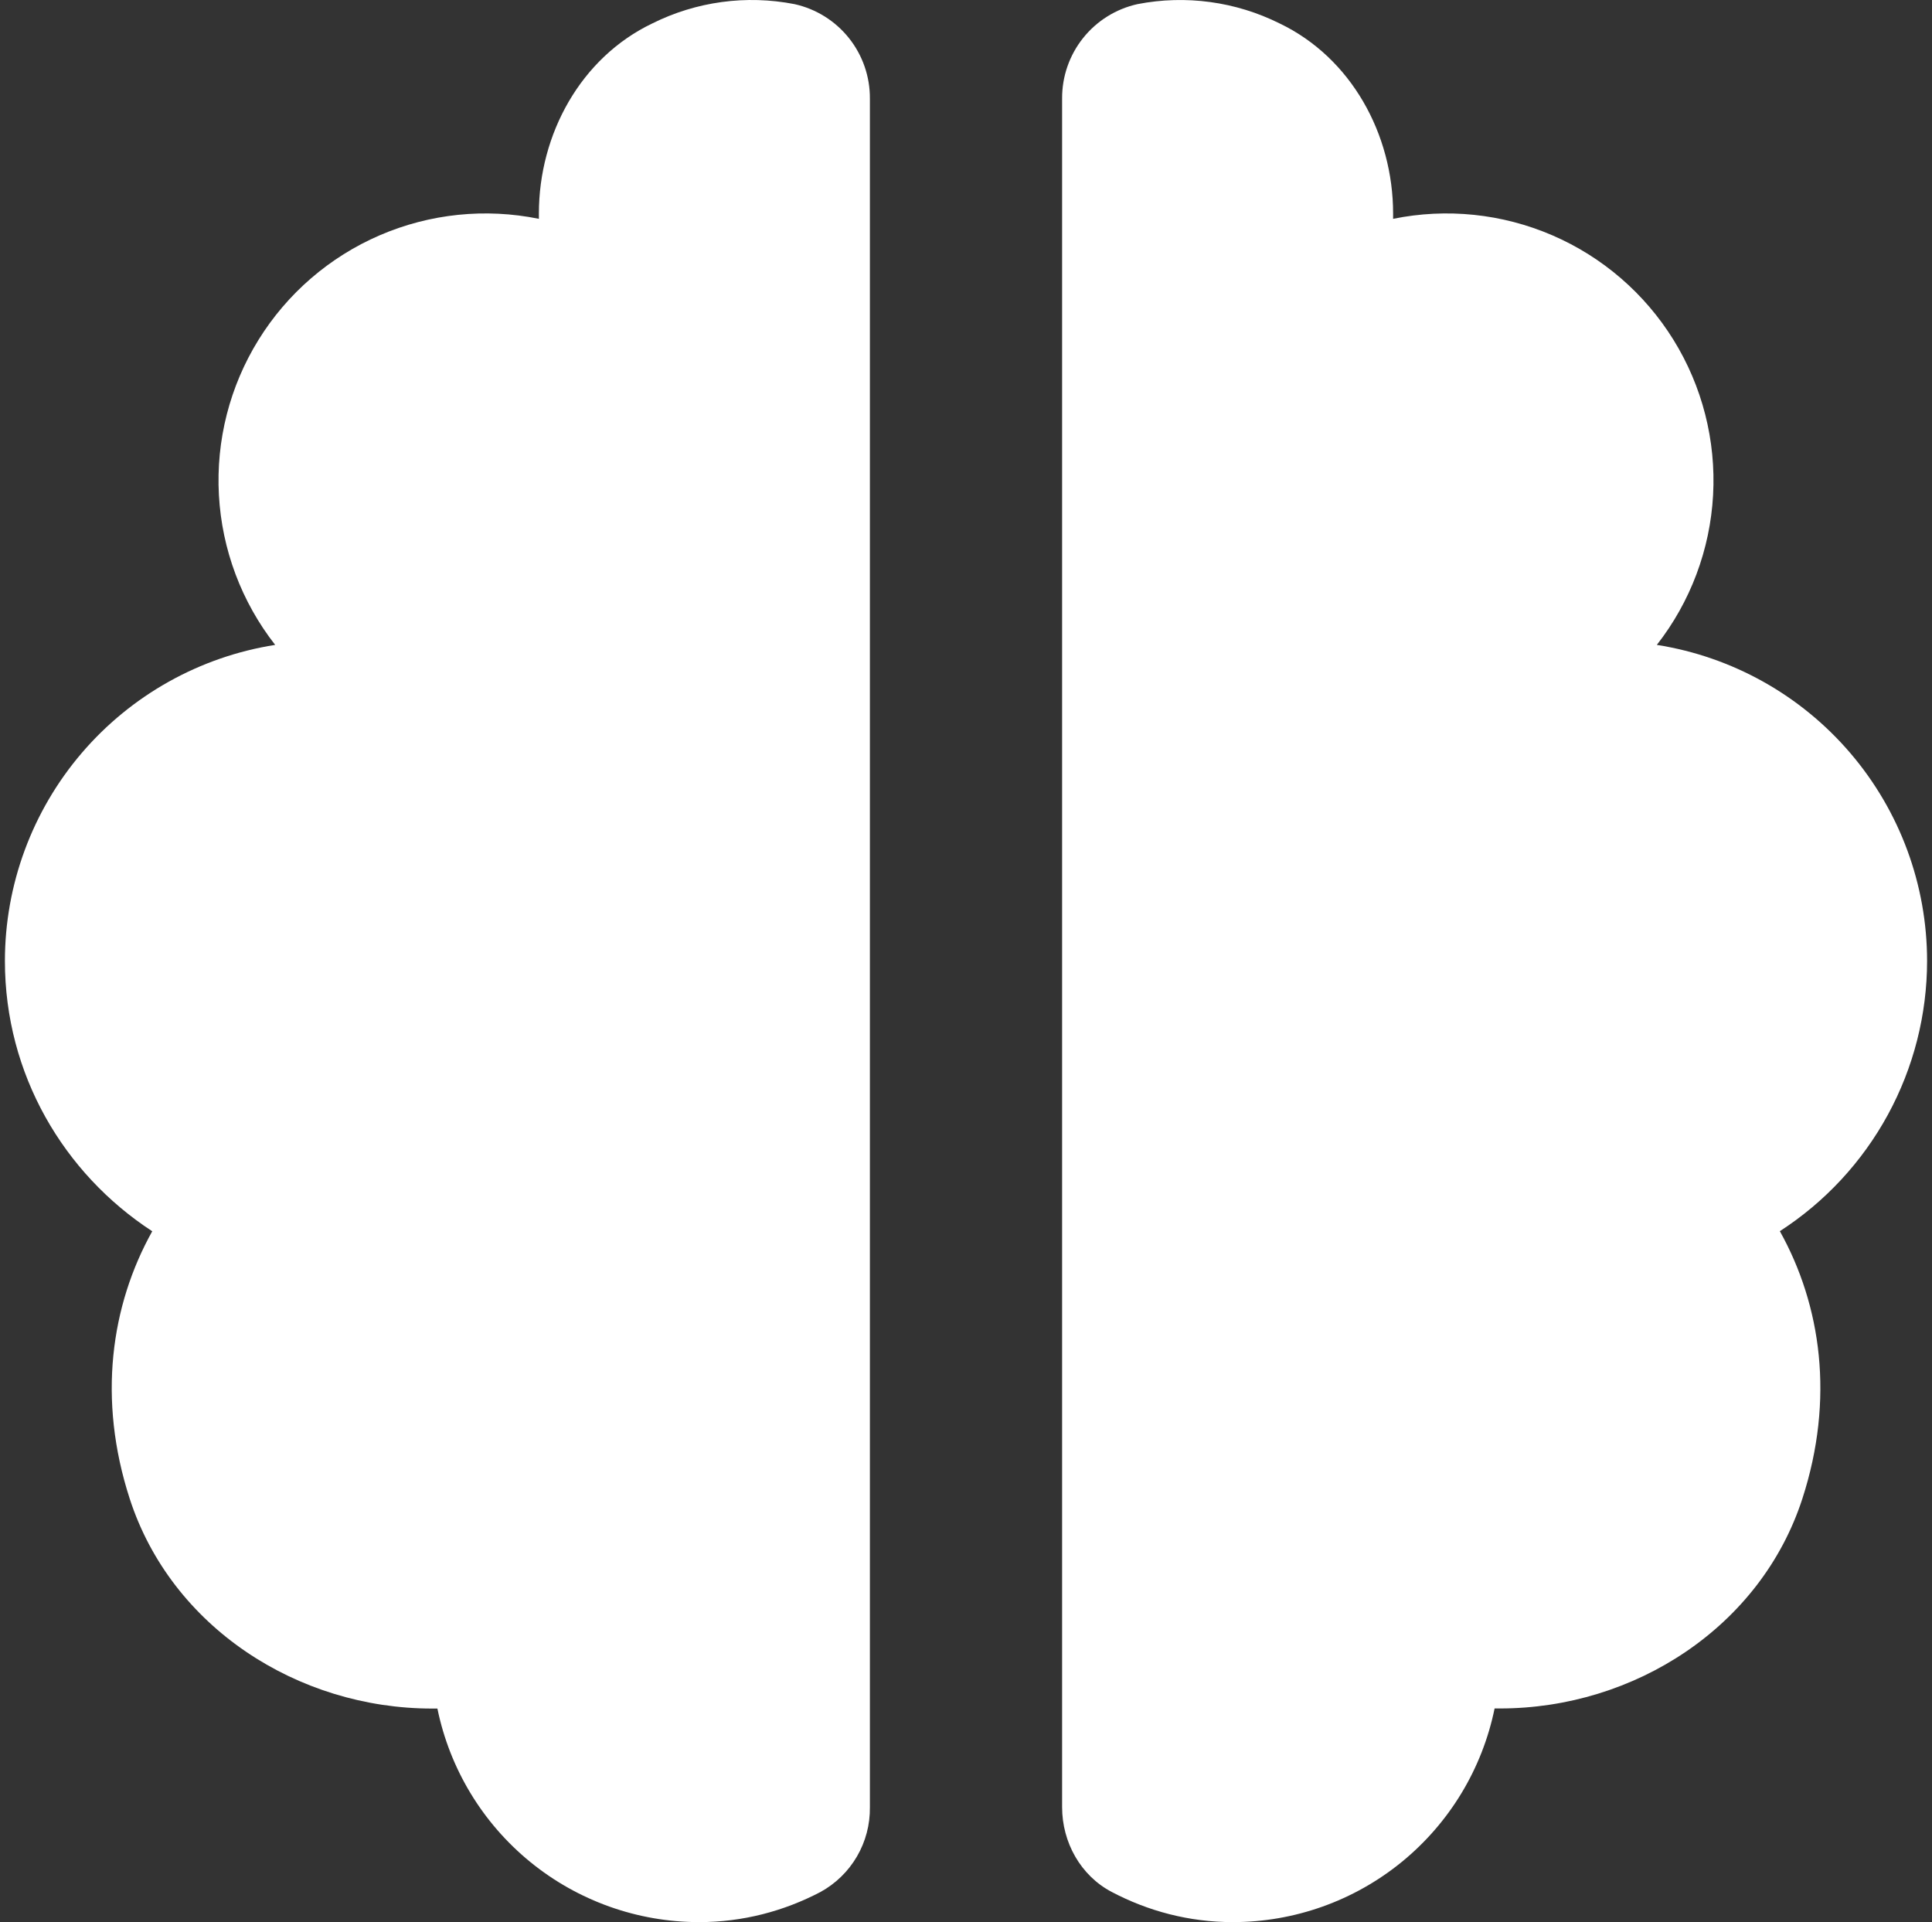 <svg width="389" height="387" viewBox="0 0 389 387" fill="none" xmlns="http://www.w3.org/2000/svg">
<rect x="0" y="0" width="389" height="387" fill="#333333" stroke="none"/>
<path d="M26.126 301.778C34.485 327.553 59.893 344.002 87.004 344.002H88.069C90.556 356.141 97.158 367.05 106.758 374.884C116.359 382.718 128.37 386.998 140.762 387C149.605 387 157.868 384.775 165.183 380.943C168.238 379.273 170.781 376.801 172.537 373.794C174.293 370.786 175.196 367.357 175.149 363.875V19.851C175.177 15.42 173.684 11.114 170.919 7.652C168.154 4.19 164.285 1.781 159.958 0.829C150.25 -1.063 140.189 0.304 131.338 4.718C116.941 11.607 108.503 26.991 108.503 42.995V44.059C97.729 41.86 86.539 43.018 76.444 47.377C66.348 51.736 57.832 59.087 52.044 68.437C46.256 77.787 43.475 88.688 44.076 99.668C44.677 110.648 48.63 121.18 55.404 129.843C40.239 132.231 26.425 139.954 16.449 151.622C6.473 163.291 0.991 178.137 0.989 193.489C0.989 216.284 12.812 236.274 30.654 247.904C22.333 262.824 19.604 281.691 26.126 301.778ZM333.596 129.843C340.369 121.18 344.323 110.648 344.924 99.668C345.525 88.688 342.744 77.787 336.956 68.437C331.168 59.087 322.652 51.736 312.556 47.377C302.461 43.018 291.271 41.86 280.496 44.059V42.995C280.496 27.011 272.04 11.607 257.643 4.718C248.797 0.309 238.744 -1.058 229.042 0.829C224.715 1.781 220.845 4.19 218.081 7.652C215.316 11.114 213.823 15.42 213.851 19.851V363.856C213.851 370.919 217.566 377.634 223.836 380.924C231.151 384.775 239.395 387 248.238 387C260.632 386.997 272.645 382.715 282.247 374.877C291.848 367.038 298.448 356.125 300.931 343.982H302.015C329.106 343.982 354.534 327.534 362.894 301.758C369.415 281.672 366.686 262.804 358.365 247.885C367.454 242.012 374.928 233.958 380.107 224.457C385.285 214.956 388.002 204.309 388.011 193.489C388.009 178.137 382.527 163.291 372.55 151.622C362.574 139.954 348.761 132.231 333.596 129.843Z" fill="white"/>
</svg>
